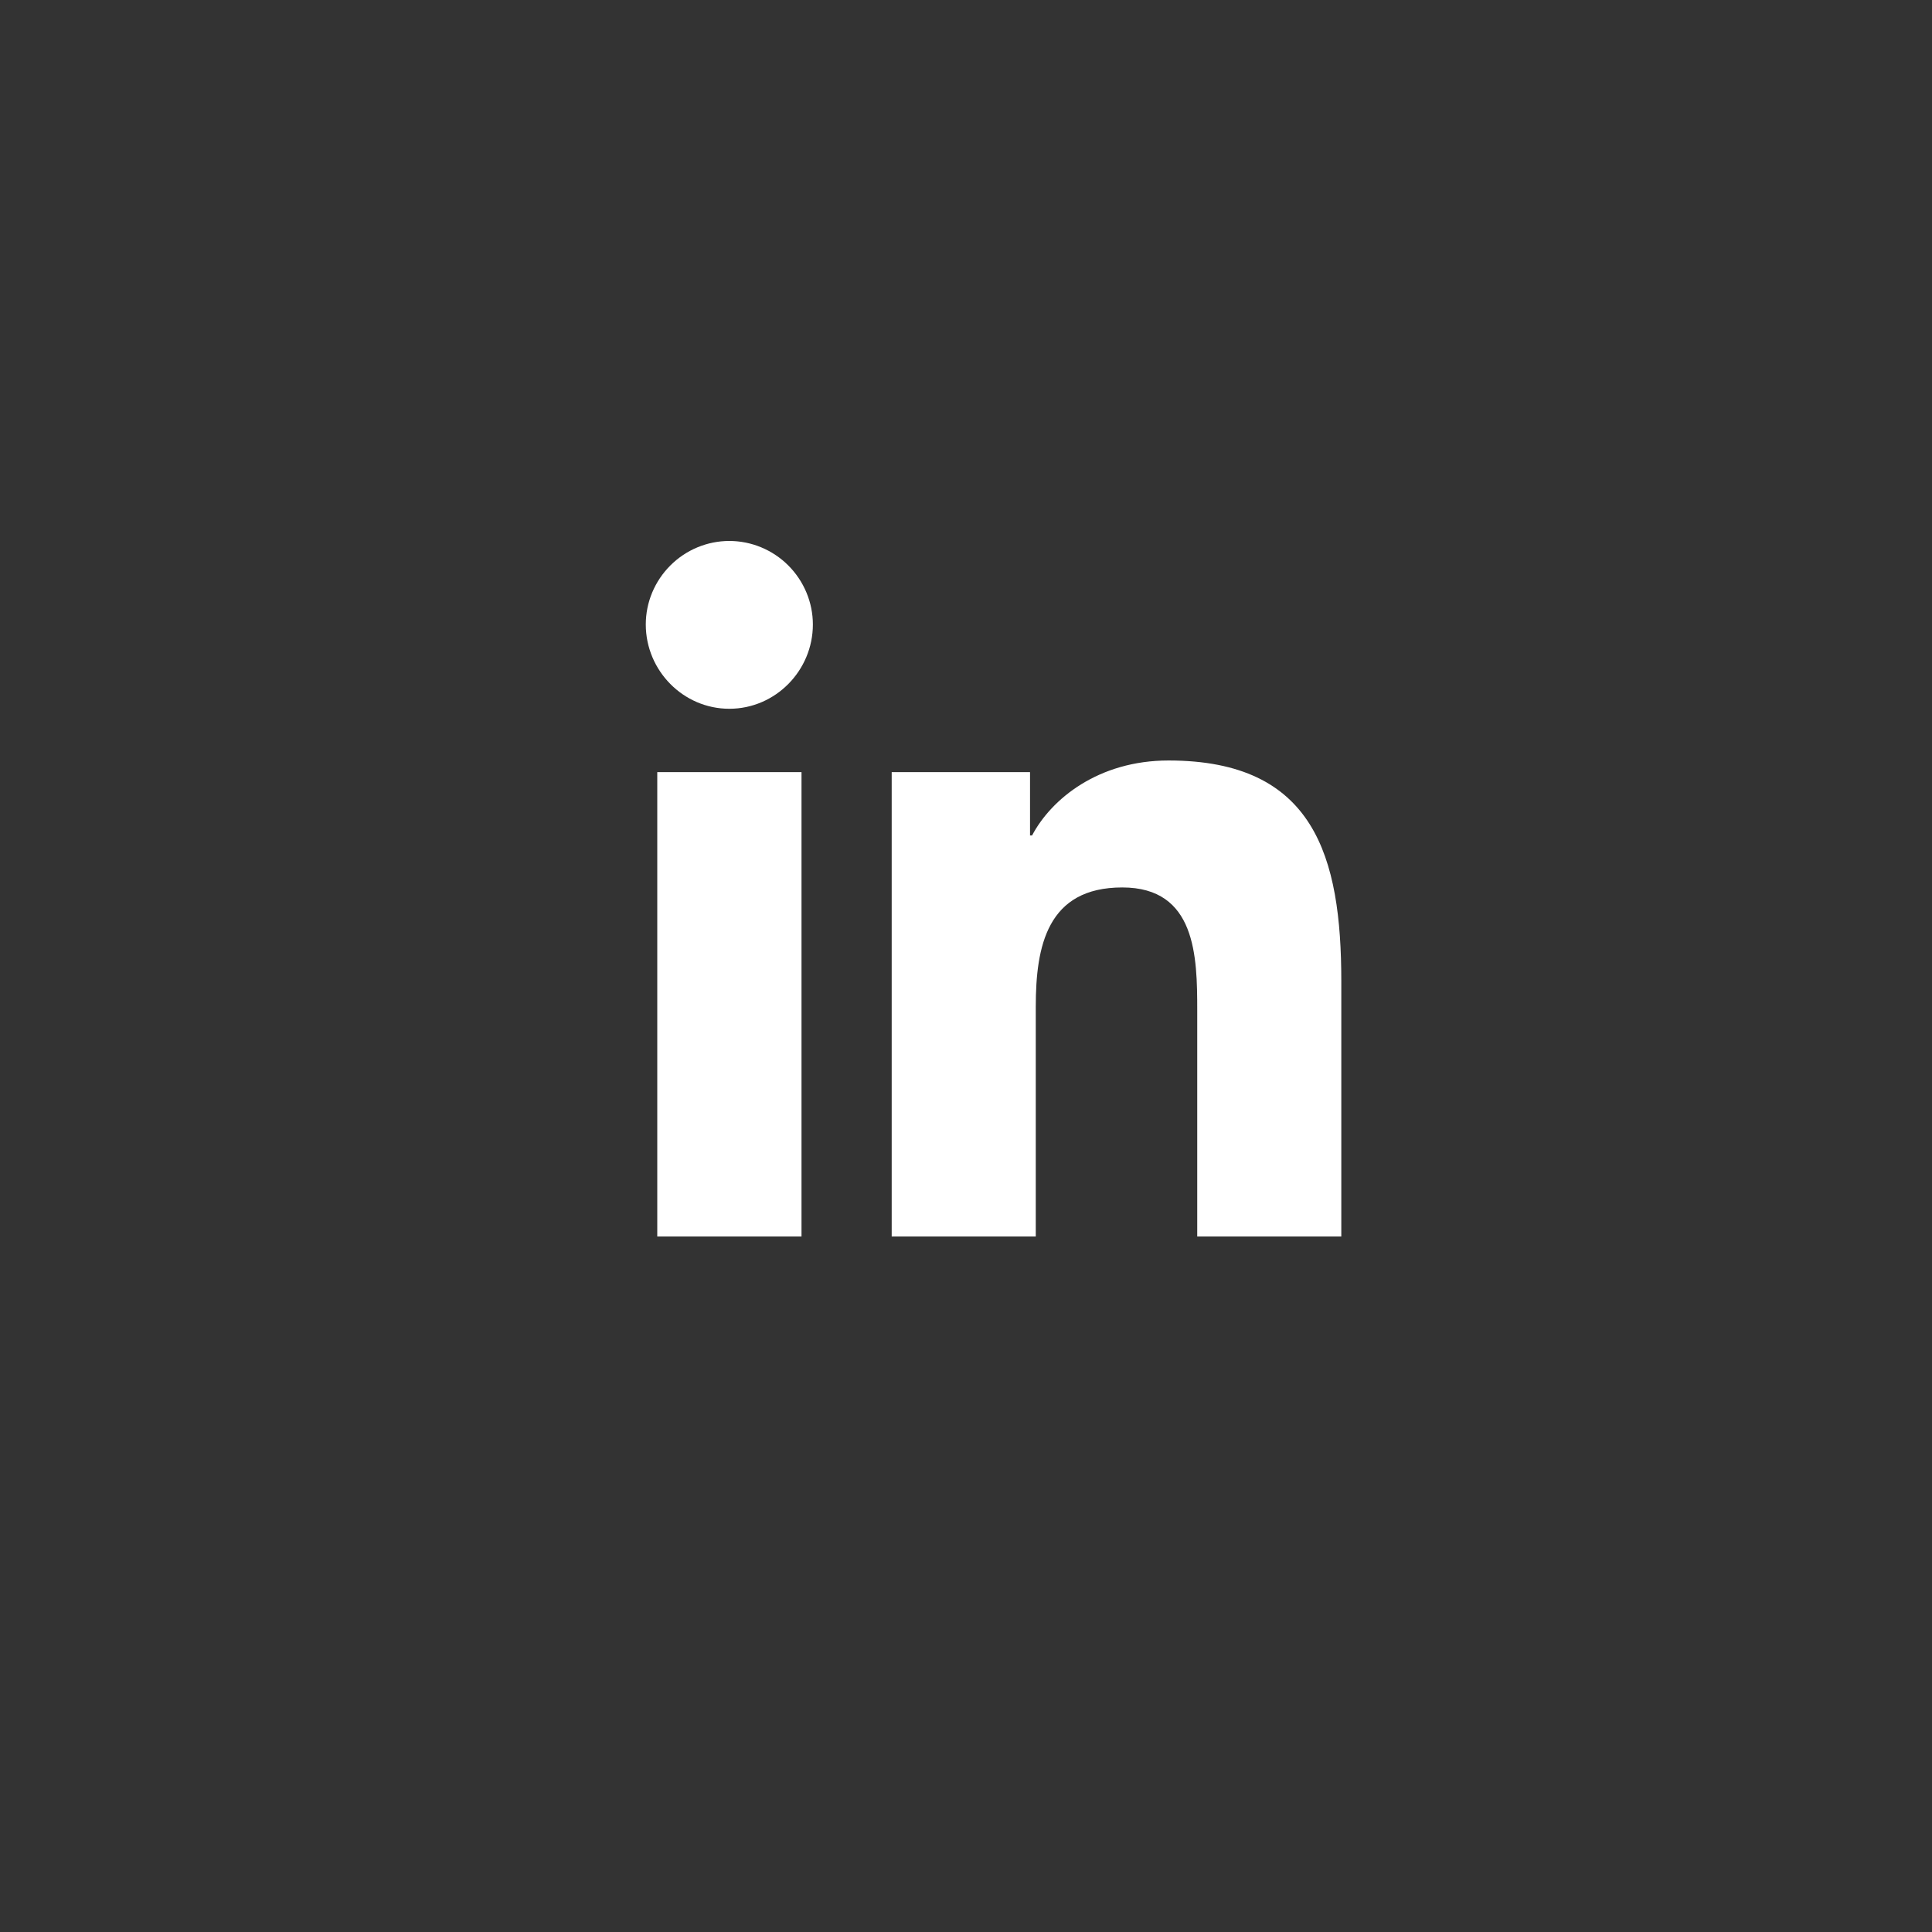 <svg width="35" height="35" viewBox="0 0 35 35" fill="none" xmlns="http://www.w3.org/2000/svg">
<rect x="0" y="0" width="35" height="35" fill="#333333" stroke="none"/>
<path d="M14.52 22.4H11.907V13.988H14.52V22.4ZM13.212 12.84C12.377 12.84 11.699 12.148 11.699 11.313C11.699 10.911 11.86 10.528 12.144 10.244C12.428 9.96 12.813 9.8 13.212 9.8C13.612 9.8 13.997 9.96 14.281 10.244C14.565 10.528 14.726 10.914 14.726 11.313C14.726 12.148 14.048 12.84 13.212 12.84ZM24.296 22.4H21.689V18.305C21.689 17.329 21.669 16.077 20.331 16.077C18.972 16.077 18.764 17.138 18.764 18.235V22.4H16.154V13.988H18.66V15.135H18.697C19.046 14.474 19.898 13.777 21.169 13.777C23.813 13.777 24.299 15.518 24.299 17.779V22.4H24.296Z" fill="white"/>
</svg>
